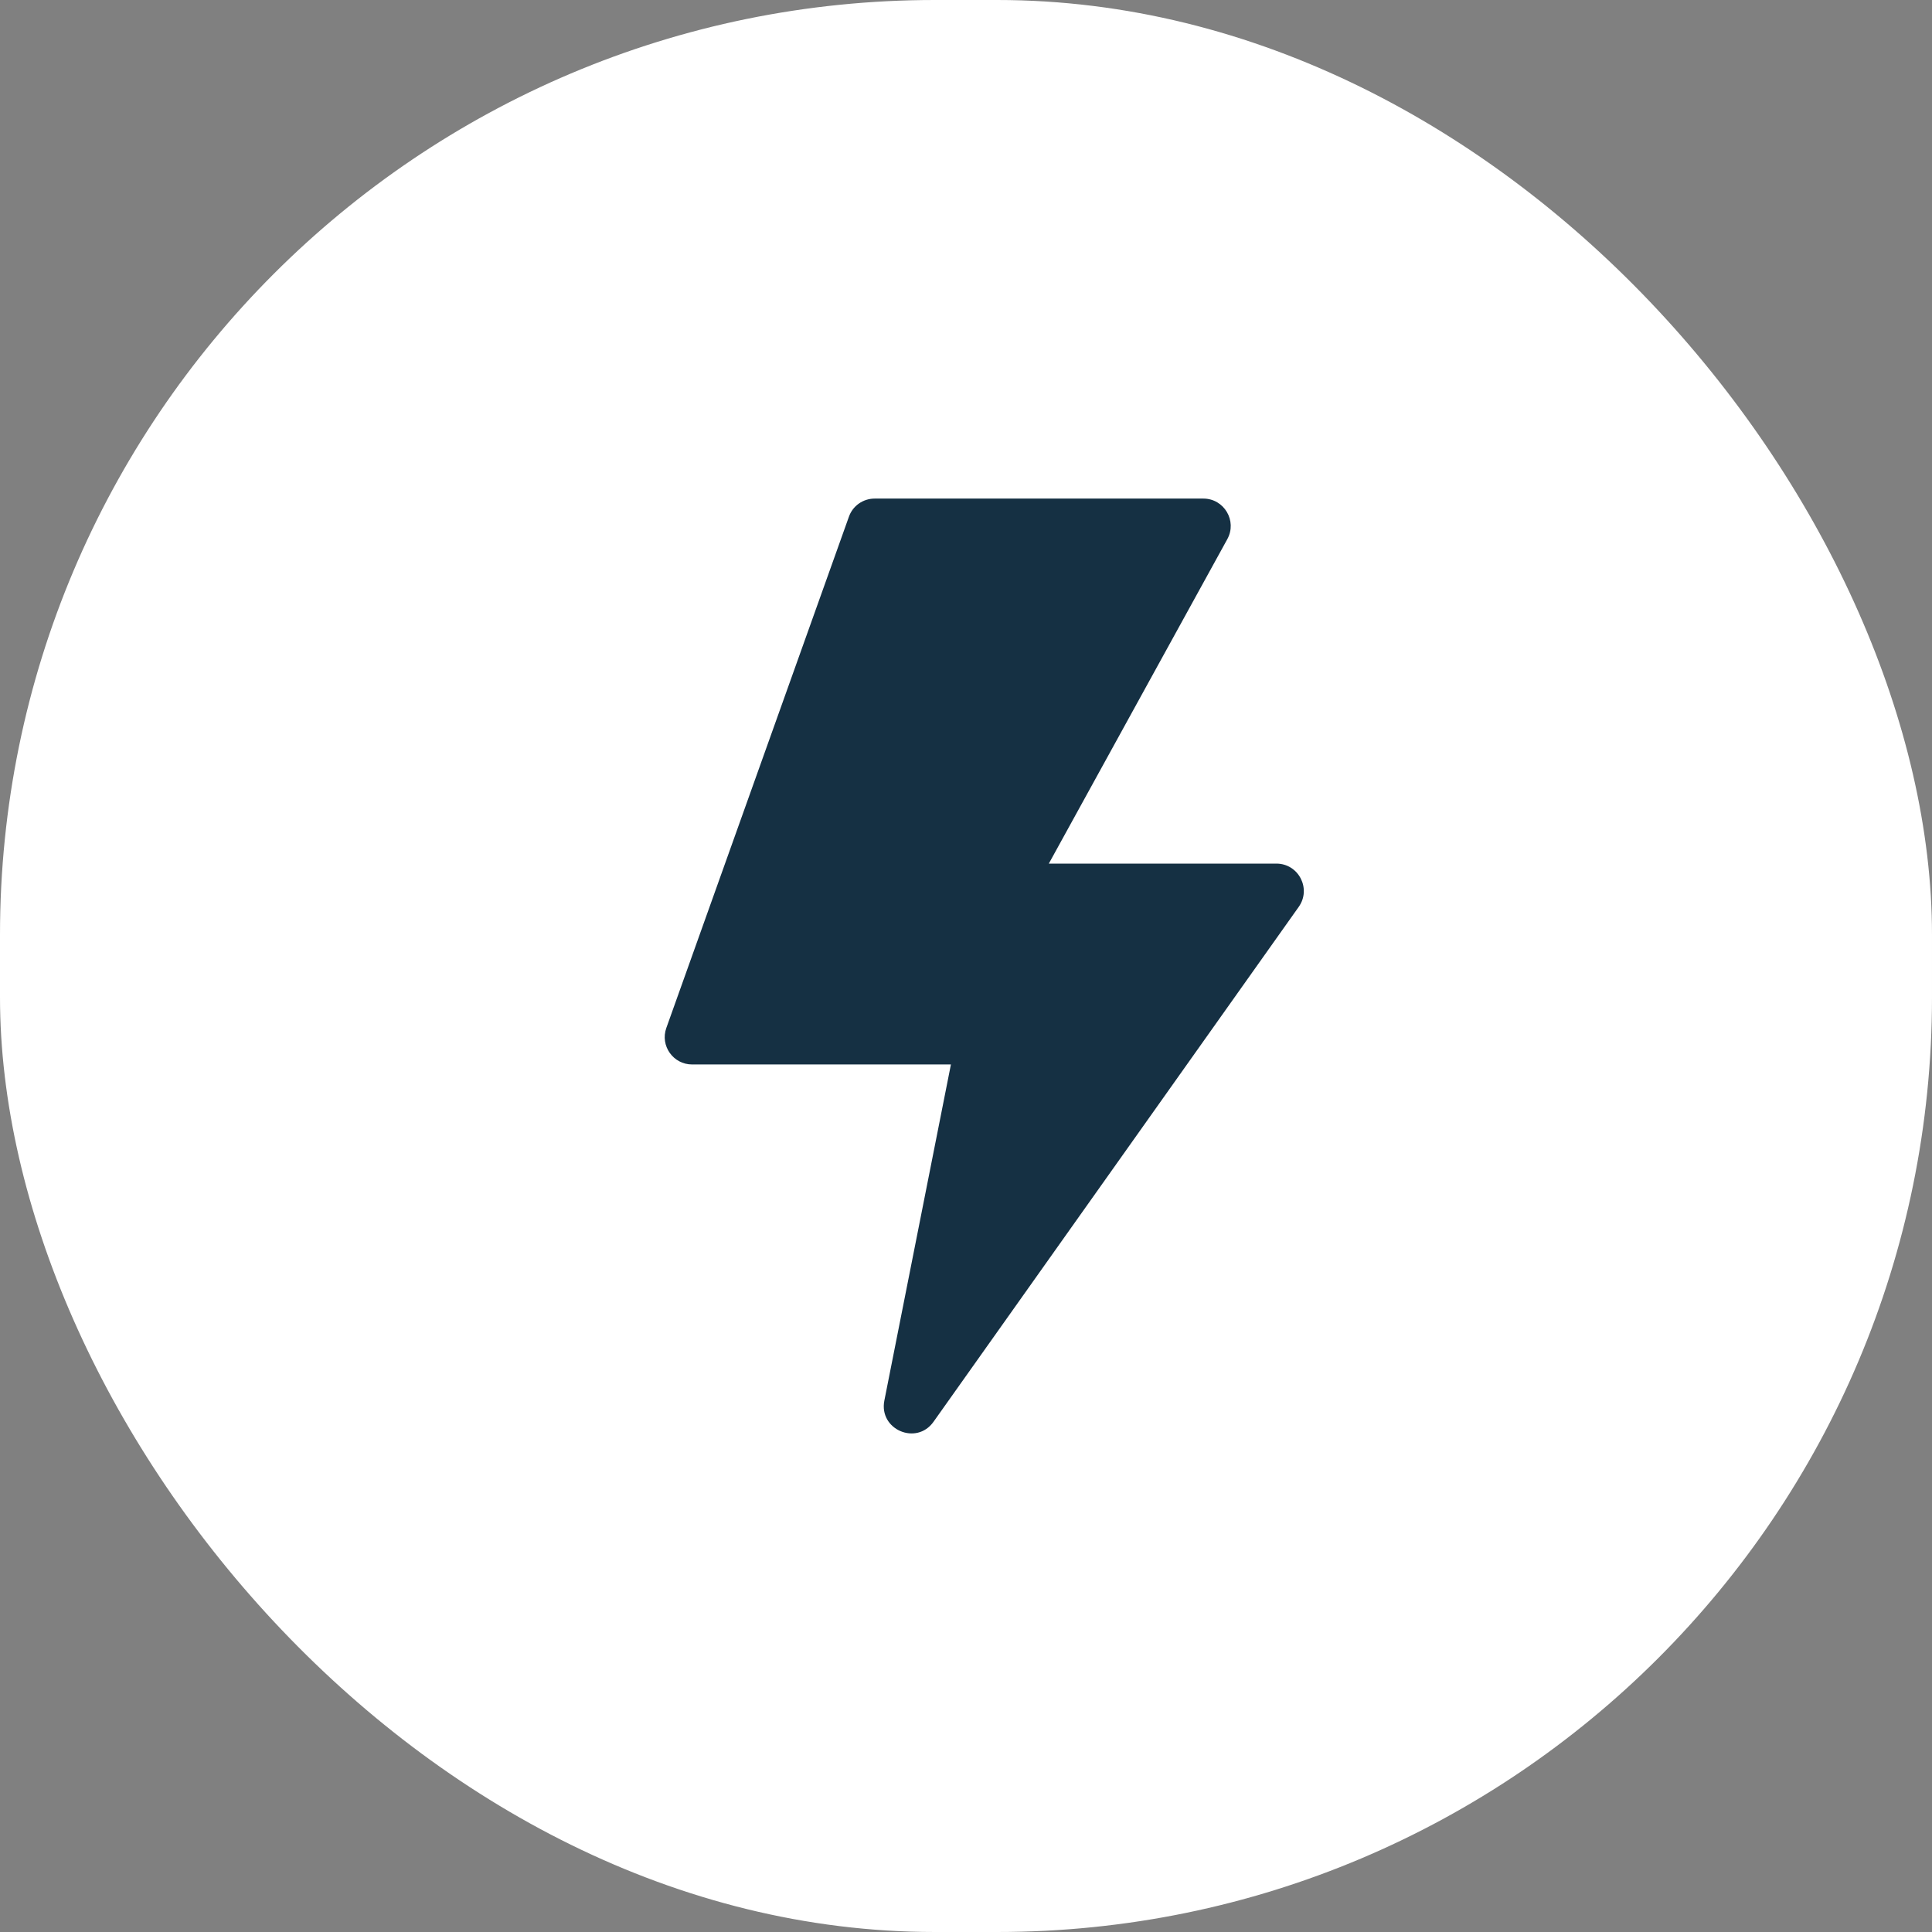 <svg width="31" height="31" viewBox="0 0 31 31" fill="none" xmlns="http://www.w3.org/2000/svg">
<rect x="0" y="0" width="31" height="31" fill="#808080" stroke="none"/>
<rect width="31" height="31" rx="15" fill="white"/>
<path d="M20.48 13.857H16.829L19.693 8.651C19.854 8.358 19.642 8 19.308 8H14.034C13.944 8 13.855 8.028 13.781 8.08C13.707 8.132 13.651 8.206 13.621 8.292L10.692 16.493C10.589 16.779 10.802 17.08 11.105 17.08H15.258L14.19 22.473C14.098 22.938 14.705 23.2 14.979 22.813L20.839 14.551C21.045 14.26 20.837 13.857 20.48 13.857Z" fill="#153043"/>
</svg>
